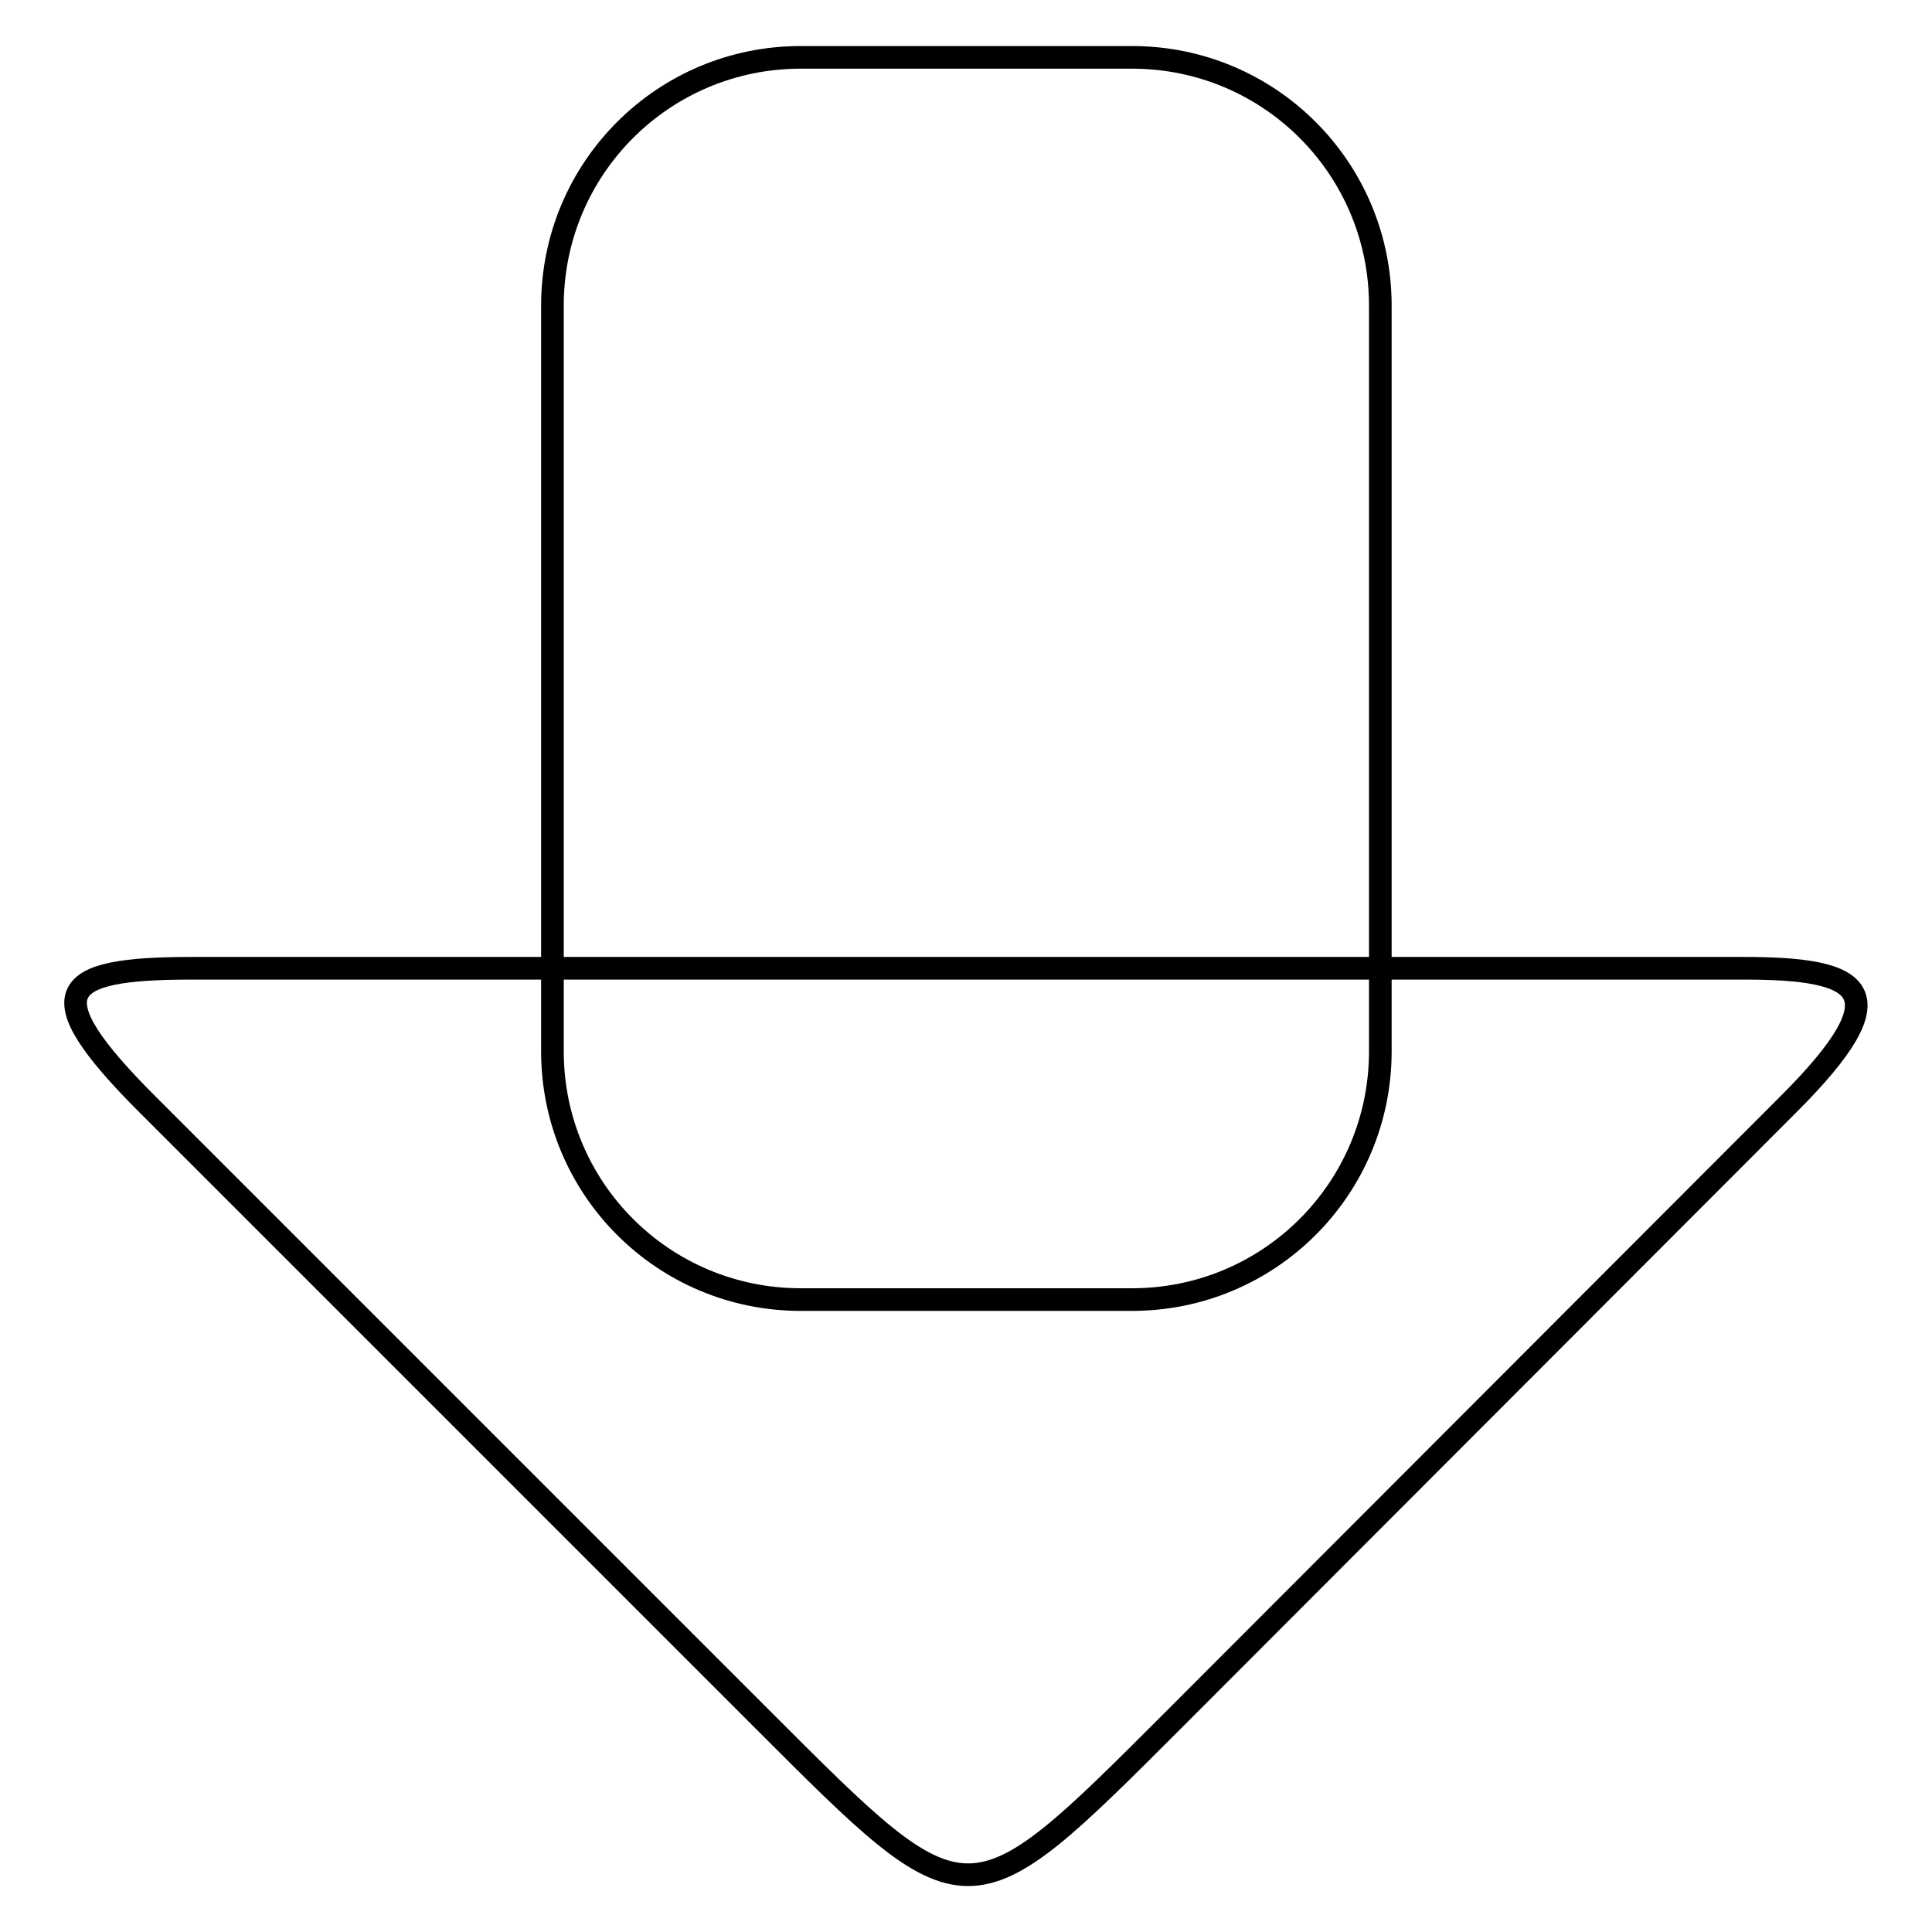 <?xml version="1.0" encoding="utf-8"?>
<!-- Svg Vector Icons : http://www.onlinewebfonts.com/icon -->
<!DOCTYPE svg PUBLIC "-//W3C//DTD SVG 1.1//EN" "http://www.w3.org/Graphics/SVG/1.1/DTD/svg11.dtd">
<svg version="1.1" xmlns="http://www.w3.org/2000/svg" xmlns:xlink="http://www.w3.org/1999/xlink" x="0px" y="0px" viewBox="0 0 256 256" enable-background="new 0 0 256 256" xml:space="preserve">
<g><g><path stroke-width="3" fill-opacity="0" stroke="#000000"  d="M182.9,139.3c0,18.2-14.7,32.9-32.9,32.9h-43.9c-18.2,0-32.9-14.7-32.9-32.9V40.5c0-18.2,14.7-32.9,32.9-32.9H150c18.2,0,32.9,14.7,32.9,32.9V139.3L182.9,139.3z"/><path stroke-width="3" fill-opacity="0" stroke="#000000"  d="M155.5,227.9c-27.4,27.4-27.1,27.3-54.4,0l-81.6-81.6c-15-15-11.6-18,5.9-18h205.7c15.8,0,20.9,3,5.9,18L155.5,227.9z"/></g></g>
</svg>